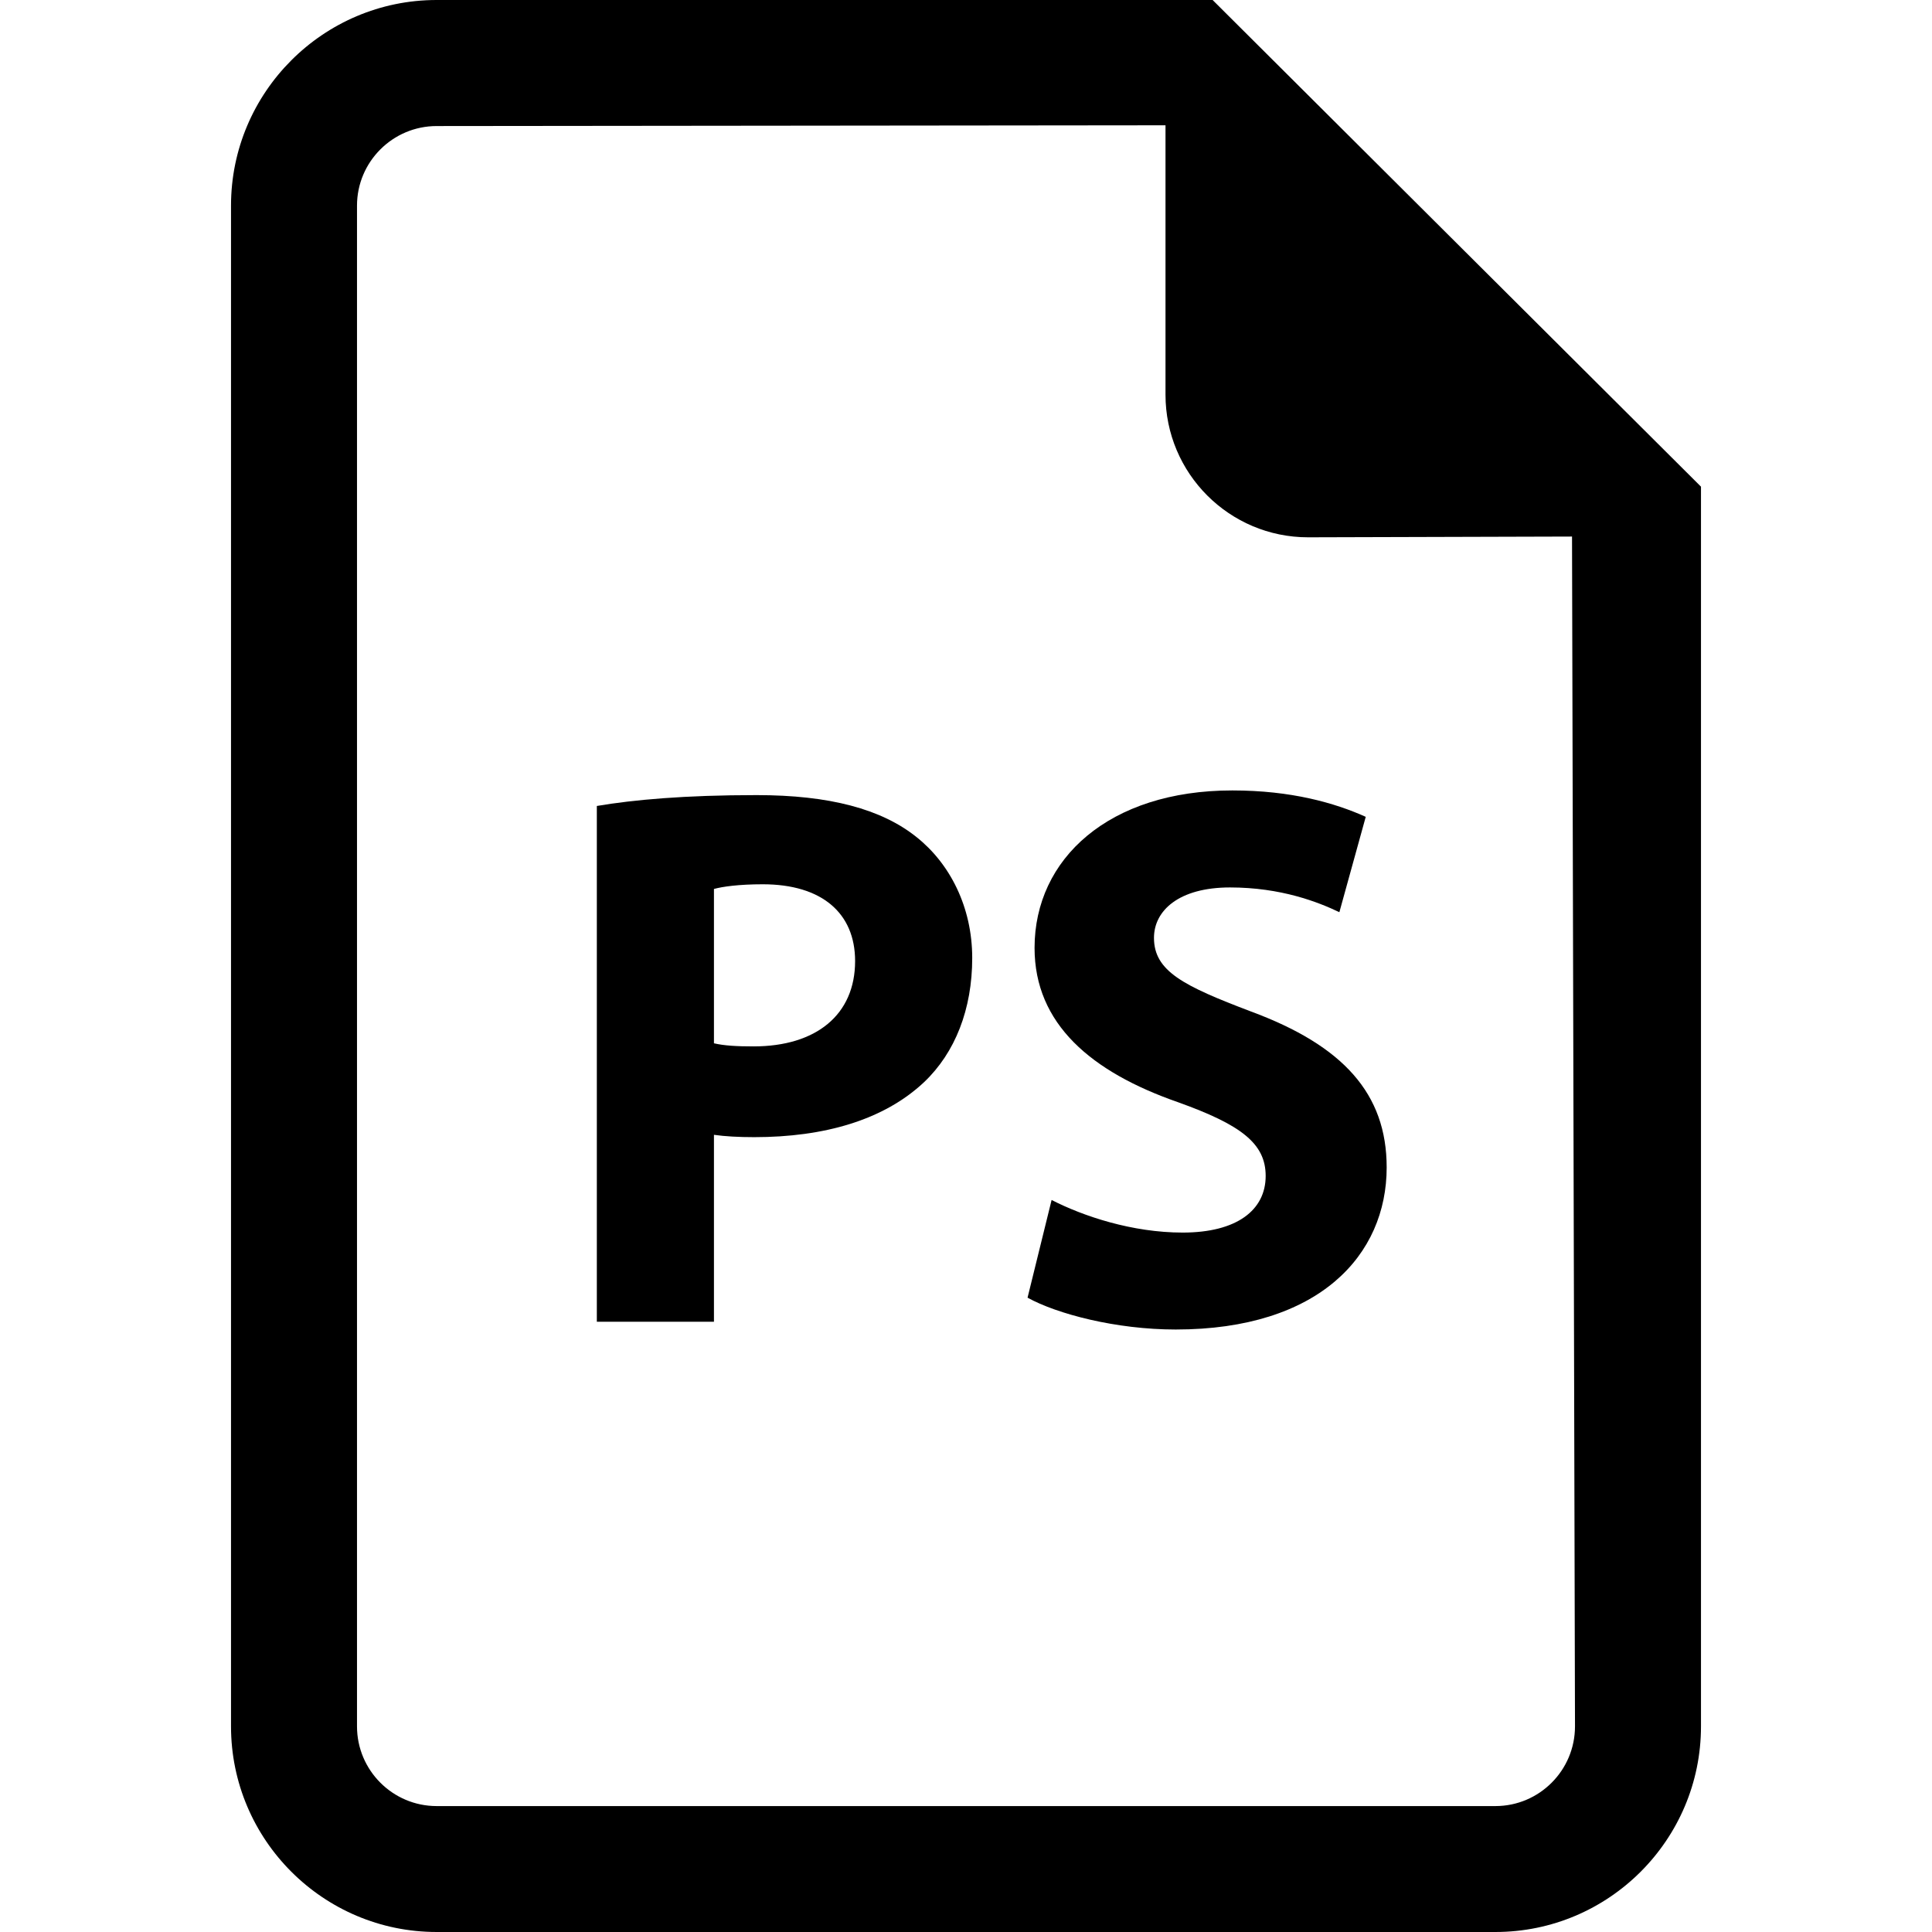 <?xml version="1.0" encoding="iso-8859-1"?>
<!-- Generator: Adobe Illustrator 18.0.0, SVG Export Plug-In . SVG Version: 6.00 Build 0)  -->
<!DOCTYPE svg PUBLIC "-//W3C//DTD SVG 1.1//EN" "http://www.w3.org/Graphics/SVG/1.1/DTD/svg11.dtd">
<svg version="1.1" id="Capa_1" xmlns="http://www.w3.org/2000/svg" xmlns:xlink="http://www.w3.org/1999/xlink" x="0px" y="0px"
	 viewBox="0 0 482.139 482.139" style="enable-background:new 0 0 482.139 482.139;" xml:space="preserve">
<g>
	<path d="M302.614,0H108.966C80.677,0,57.651,23.041,57.651,51.315v379.509c0,28.305,23.026,51.315,51.315,51.315h264.222
		c28.275,0,51.3-23.01,51.3-51.315V121.449L302.614,0z M373.188,450.713H108.966c-10.953,0-19.874-8.92-19.874-19.889V51.315
		c0-10.938,8.92-19.858,19.874-19.858l181.891-0.189v67.234c0,19.637,15.934,35.586,35.586,35.586l65.863-0.189l0.741,296.925
		C393.046,441.793,384.141,450.713,373.188,450.713z"/>
	<path d="M188.816,198.422c-17.997,0-30.771,1.166-39.874,2.711v128.715h29.227v-46.65c2.712,0.395,6.194,0.583,10.064,0.583
		c17.423,0,32.324-4.256,42.395-13.743c7.738-7.359,11.994-18.188,11.994-30.969c0-12.766-5.611-23.609-13.933-30.197
		C219.983,201.904,207.011,198.422,188.816,198.422z M188.044,261.133c-4.264,0-7.361-0.19-9.875-0.773v-38.518
		c2.128-0.582,6.194-1.167,12.191-1.167c14.712,0,23.035,7.173,23.035,19.165C213.395,253.205,203.717,261.133,188.044,261.133z"/>
	<path d="M312.173,252.416c-16.833-6.383-24.193-10.054-24.193-18.375c0-6.778,6.194-12.576,18.968-12.576
		c12.773,0,22.064,3.671,27.297,6.178l6.581-23.799c-7.747-3.484-18.582-6.588-33.294-6.588c-30.773,0-49.354,17.037-49.354,39.29
		c0,18.976,14.128,30.97,35.807,38.518c15.674,5.628,21.868,10.261,21.868,18.393c0,8.51-7.164,14.138-20.71,14.138
		c-12.585,0-24.775-4.067-32.711-8.133l-6.003,24.381c7.359,4.066,22.071,7.943,36.973,7.943c35.807,0,52.647-18.582,52.647-40.456
		C346.049,272.936,335.205,260.942,312.173,252.416z"/>
</g>
<g>
</g>
<g>
</g>
<g>
</g>
<g>
</g>
<g>
</g>
<g>
</g>
<g>
</g>
<g>
</g>
<g>
</g>
<g>
</g>
<g>
</g>
<g>
</g>
<g>
</g>
<g>
</g>
<g>
</g>
</svg>

